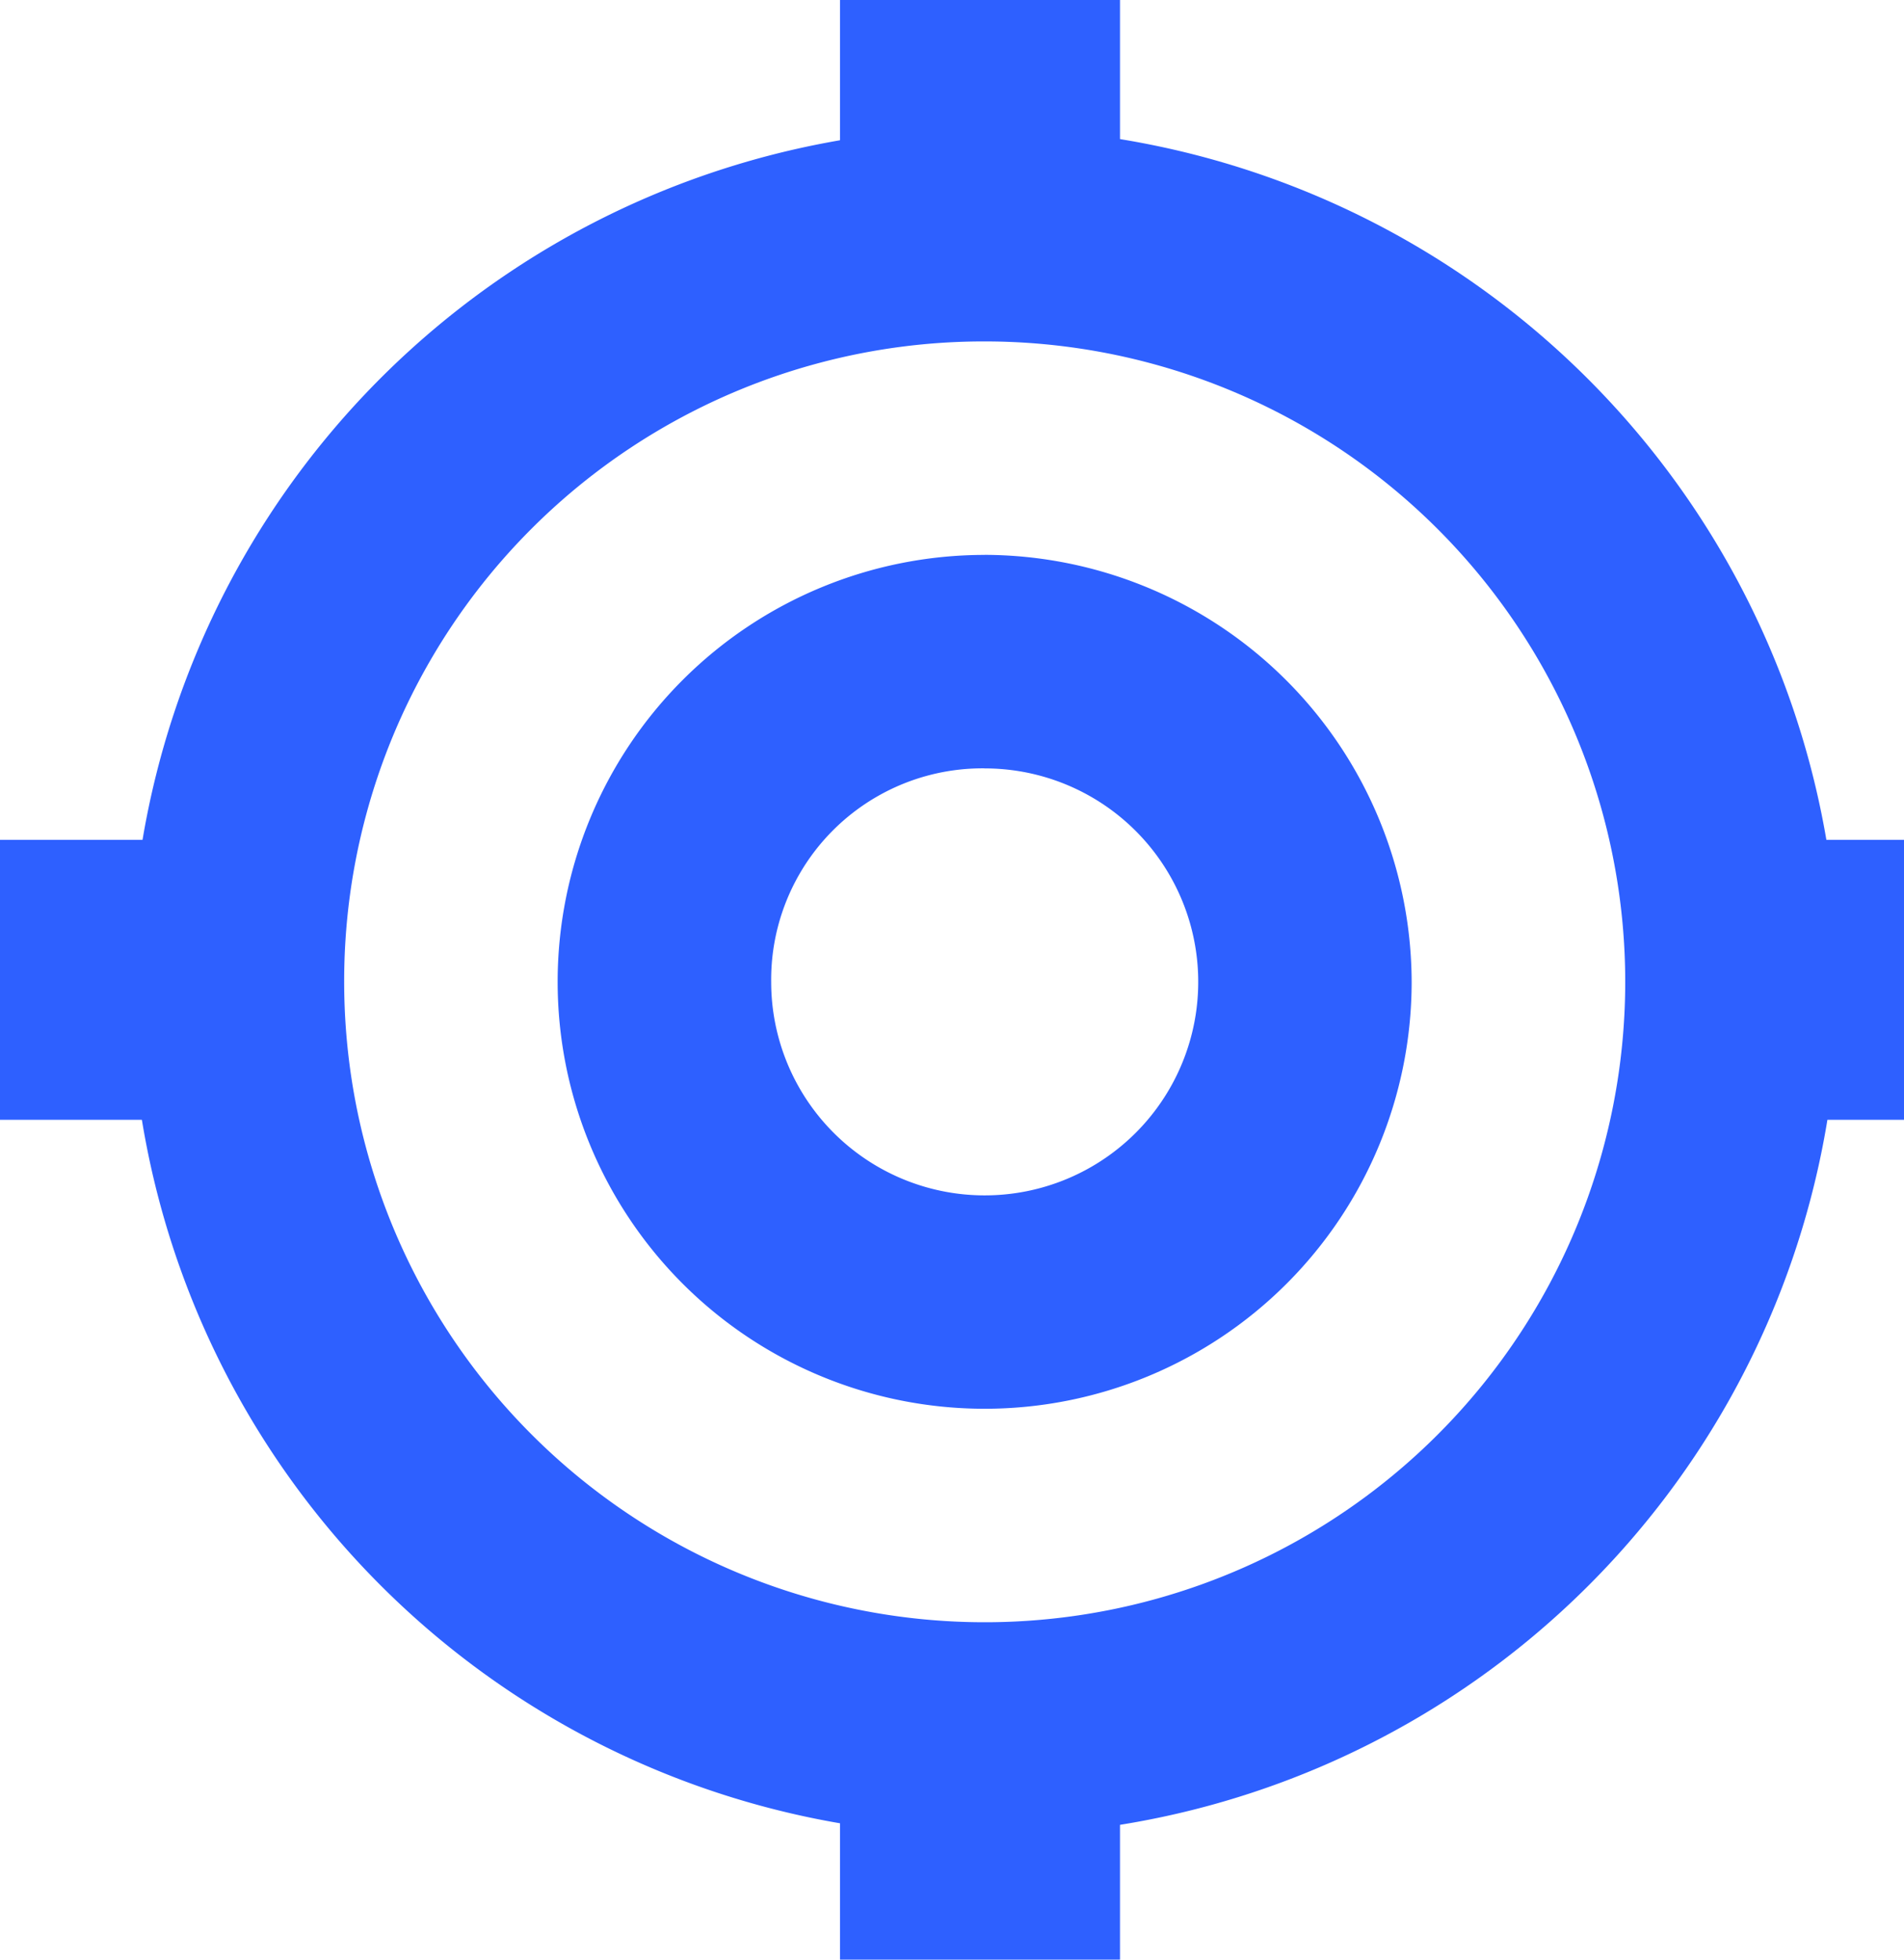 <svg xmlns="http://www.w3.org/2000/svg" width="34" height="35" viewBox="0 0 34 35">
  <g id="Groupe_75" data-name="Groupe 75" transform="translate(0.333 -0.074)">
    <path id="Icon_open-target" data-name="Icon open-target" d="M15.25,0A15.25,15.25,0,1,0,30.5,15.25,15.295,15.295,0,0,0,15.25,0Zm0,3.813A11.438,11.438,0,1,1,3.813,15.25,11.422,11.422,0,0,1,15.25,3.813Zm0,3.813a7.625,7.625,0,1,0,7.625,7.625A7.647,7.647,0,0,0,15.25,7.625Zm0,3.813a3.813,3.813,0,1,1-3.812,3.813A3.775,3.775,0,0,1,15.25,11.438Z" transform="translate(2 2.359)" fill="#2e60ff"/>
    <g id="Groupe_73" data-name="Groupe 73" transform="translate(0 15)">
      <rect id="Rectangle_27" data-name="Rectangle 27" width="4" height="5" transform="translate(-0.333 0.074)" fill="#2e60ff"/>
      <rect id="Rectangle_28" data-name="Rectangle 28" width="4" height="5" transform="translate(29.667 0.074)" fill="#2e60ff"/>
    </g>
    <g id="Groupe_74" data-name="Groupe 74" transform="translate(20) rotate(90)">
      <rect id="Rectangle_27-2" data-name="Rectangle 27" width="4" height="5" transform="translate(0.074 0.333)" fill="#2e60ff"/>
      <rect id="Rectangle_28-2" data-name="Rectangle 28" width="4" height="5" transform="translate(31.074 0.333)" fill="#2e60ff"/>
    </g>
  </g>
</svg>
